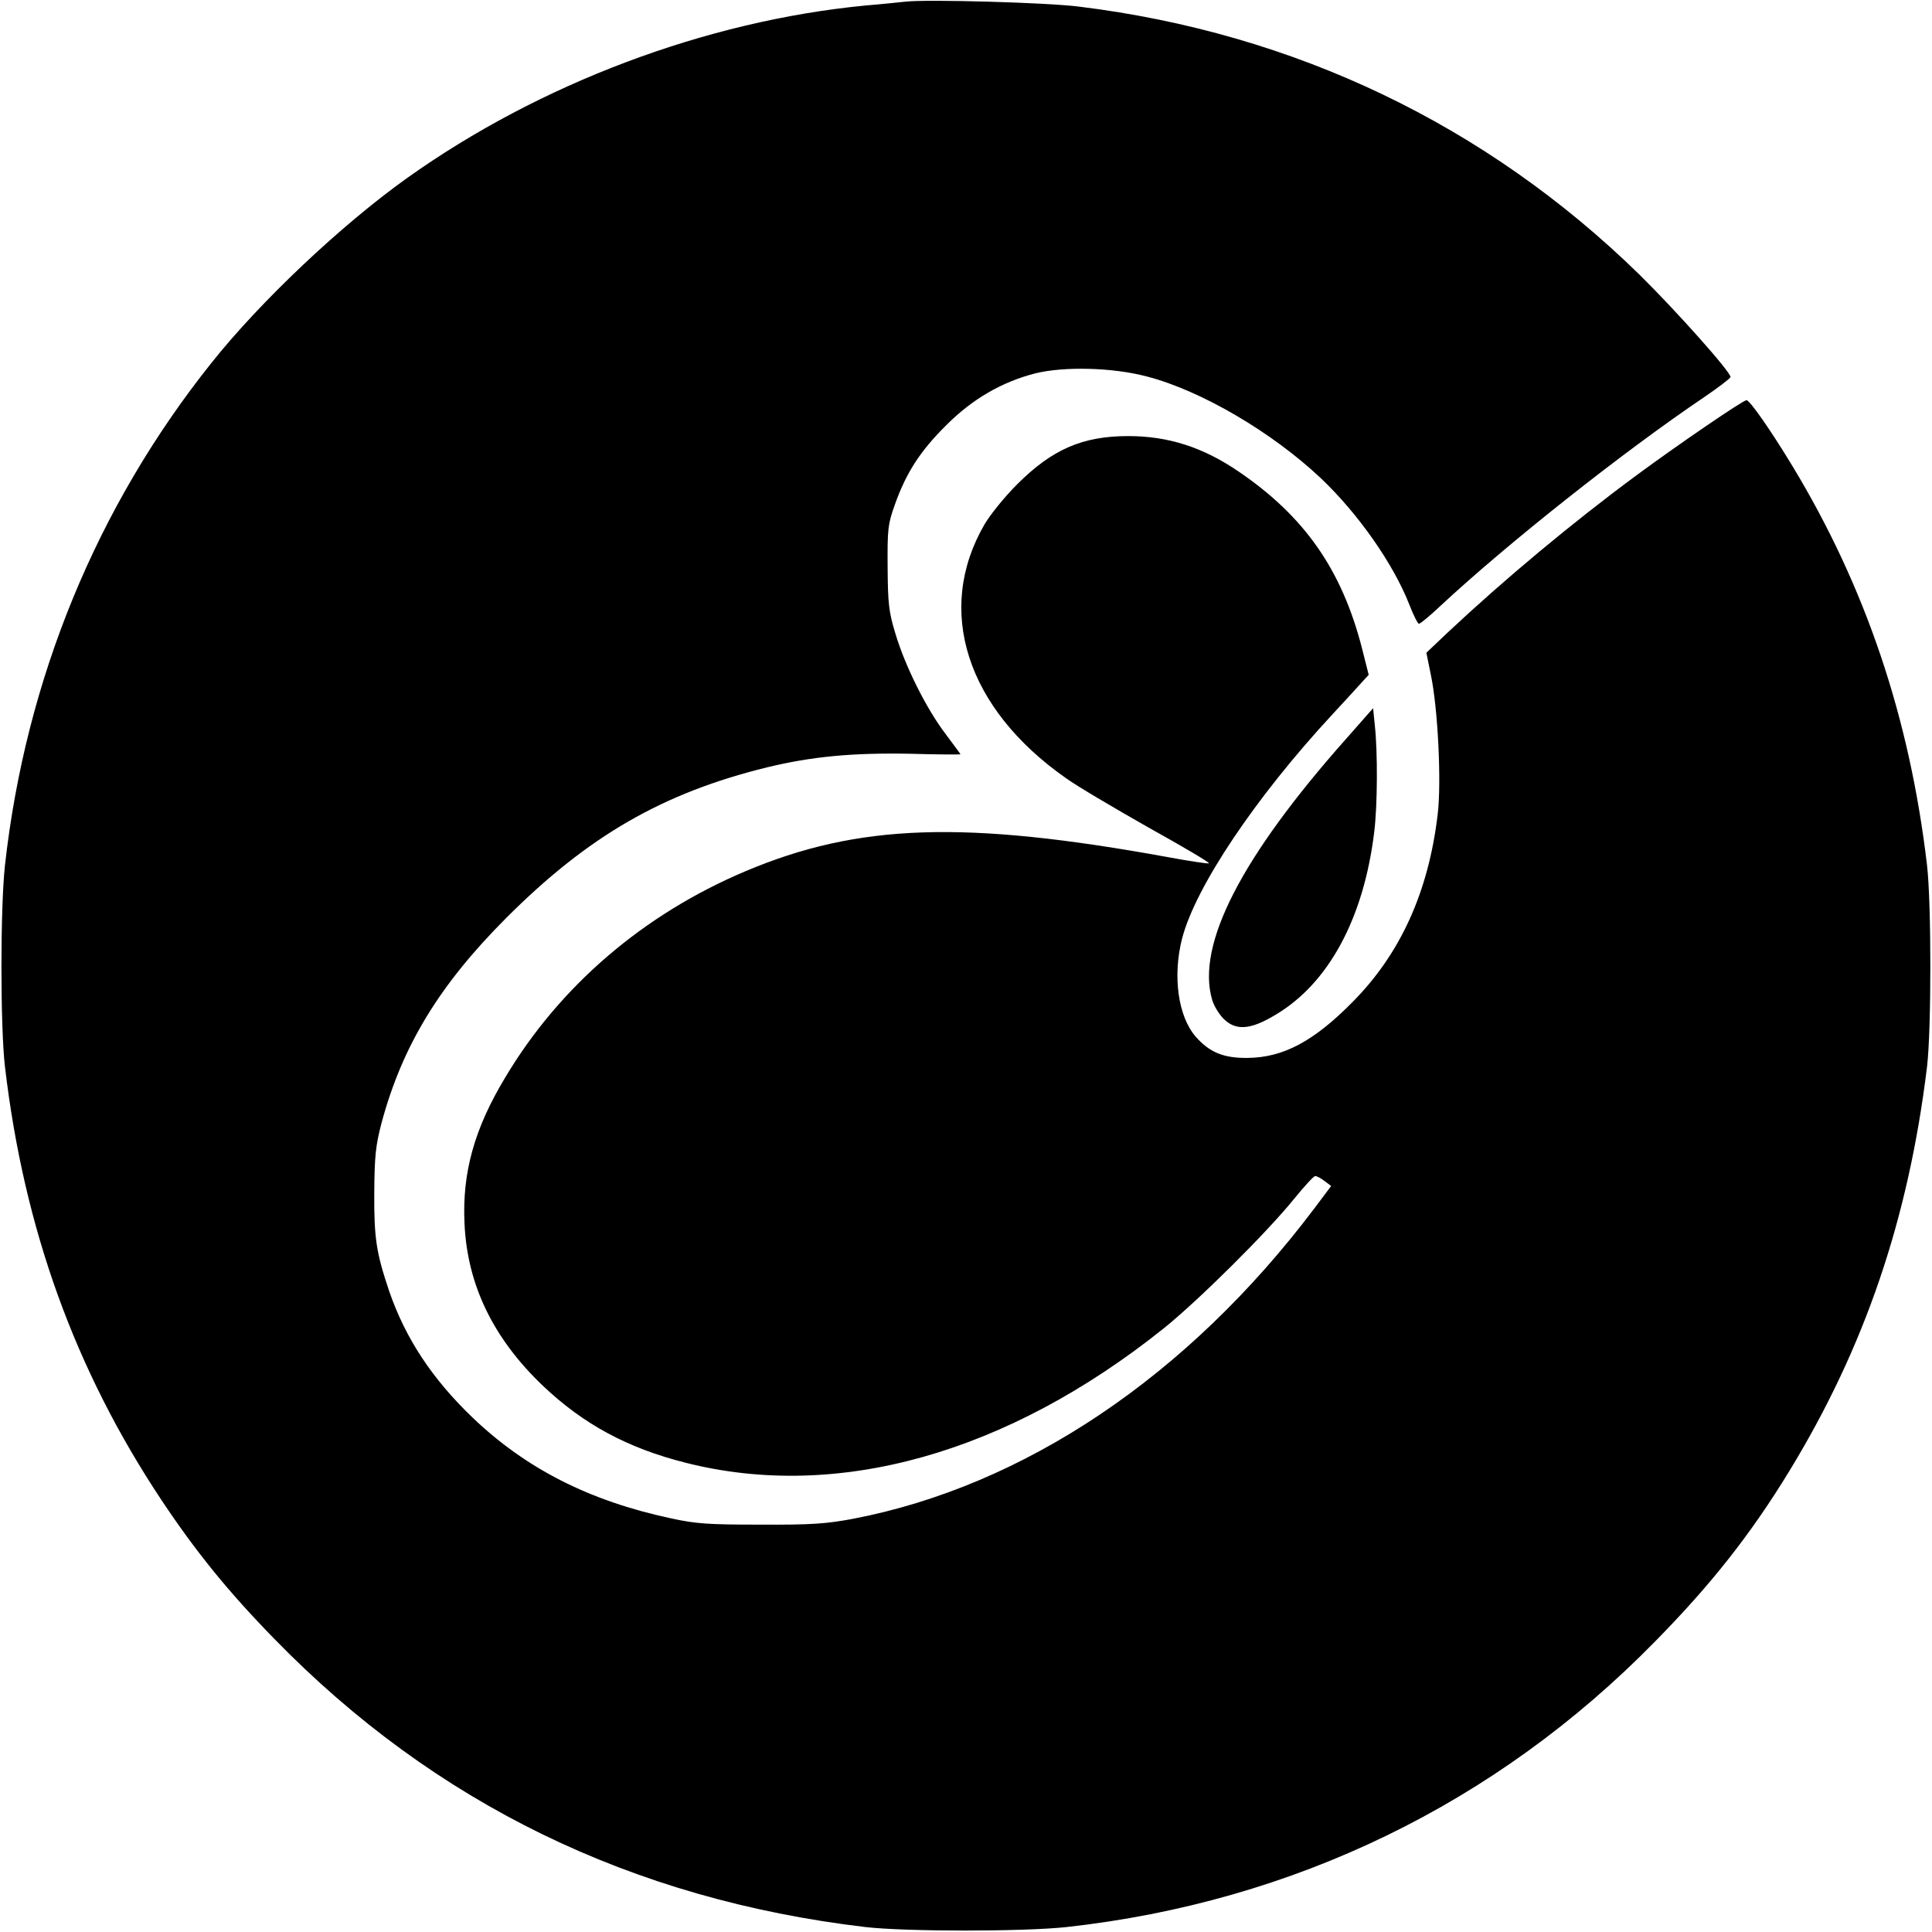 <?xml version="1.0" standalone="no"?>
<!DOCTYPE svg PUBLIC "-//W3C//DTD SVG 20010904//EN"
 "http://www.w3.org/TR/2001/REC-SVG-20010904/DTD/svg10.dtd">
<svg version="1.0" xmlns="http://www.w3.org/2000/svg"
 width="700pt" height="700pt" viewBox="0 0 700 700"
 preserveAspectRatio="xMidYMid meet">
<g transform="translate(0,700) scale(0.1,-0.1)"
fill="#000000" stroke="none">
<path d="M3280 6994 c-19 -2 -84 -9 -145 -14 -578 -56 -1180 -283 -1660 -625
-237 -169 -531 -446 -709 -670 -416 -521 -673 -1147 -748 -1820 -17 -154 -17
-585 0 -730 69 -588 254 -1099 567 -1570 126 -189 242 -332 410 -504 580 -595
1295 -943 2140 -1043 145 -17 576 -17 730 0 822 91 1556 447 2131 1034 203
206 348 390 487 618 274 449 432 915 499 1465 16 135 16 591 0 730 -63 536
-223 1009 -488 1447 -77 127 -154 238 -166 238 -13 0 -251 -163 -400 -273
-234 -173 -476 -375 -682 -568 l-78 -74 16 -79 c26 -122 39 -392 25 -506 -33
-281 -135 -506 -309 -681 -140 -142 -251 -201 -380 -202 -87 -1 -137 20 -187
76 -65 74 -85 221 -50 357 49 188 267 512 543 810 48 52 98 106 110 120 l23
25 -24 95 c-73 285 -208 479 -448 642 -129 88 -255 128 -399 128 -166 0 -276
-48 -403 -175 -44 -44 -97 -109 -118 -145 -180 -310 -66 -667 296 -920 37 -27
171 -106 296 -177 126 -70 226 -129 221 -131 -4 -2 -70 8 -146 22 -740 135
-1125 122 -1534 -51 -369 -156 -672 -416 -869 -746 -113 -187 -157 -347 -148
-531 10 -221 104 -415 283 -586 147 -140 308 -227 519 -280 549 -139 1163 33
1730 486 125 100 378 351 475 472 36 44 70 81 75 81 6 0 21 -8 34 -18 l24 -18
-63 -84 c-457 -605 -1049 -1003 -1670 -1122 -97 -18 -149 -22 -335 -21 -190 0
-234 3 -325 23 -294 63 -523 179 -717 364 -148 142 -244 288 -303 459 -47 140
-55 192 -54 358 1 132 5 169 26 250 75 280 210 502 453 745 296 296 566 452
945 545 162 39 307 53 519 49 99 -3 181 -3 181 -2 0 1 -25 35 -55 75 -69 91
-146 245 -181 363 -24 79 -27 108 -28 240 -1 139 1 156 26 226 41 116 92 195
187 289 95 95 201 156 321 187 104 26 281 22 405 -11 197 -51 454 -202 631
-369 134 -127 262 -309 320 -457 15 -39 31 -70 35 -70 5 0 39 28 76 63 247
230 667 562 956 757 53 36 96 69 97 74 0 19 -195 238 -331 372 -555 542 -1249
874 -2029 970 -117 15 -553 27 -630 18z"/>
<path d="M4878 4324 c-381 -429 -545 -748 -486 -947 6 -21 25 -52 41 -68 44
-44 97 -41 188 14 193 114 320 350 358 662 12 96 13 292 2 389 l-6 60 -97
-110z"/>
</g>
</svg>
